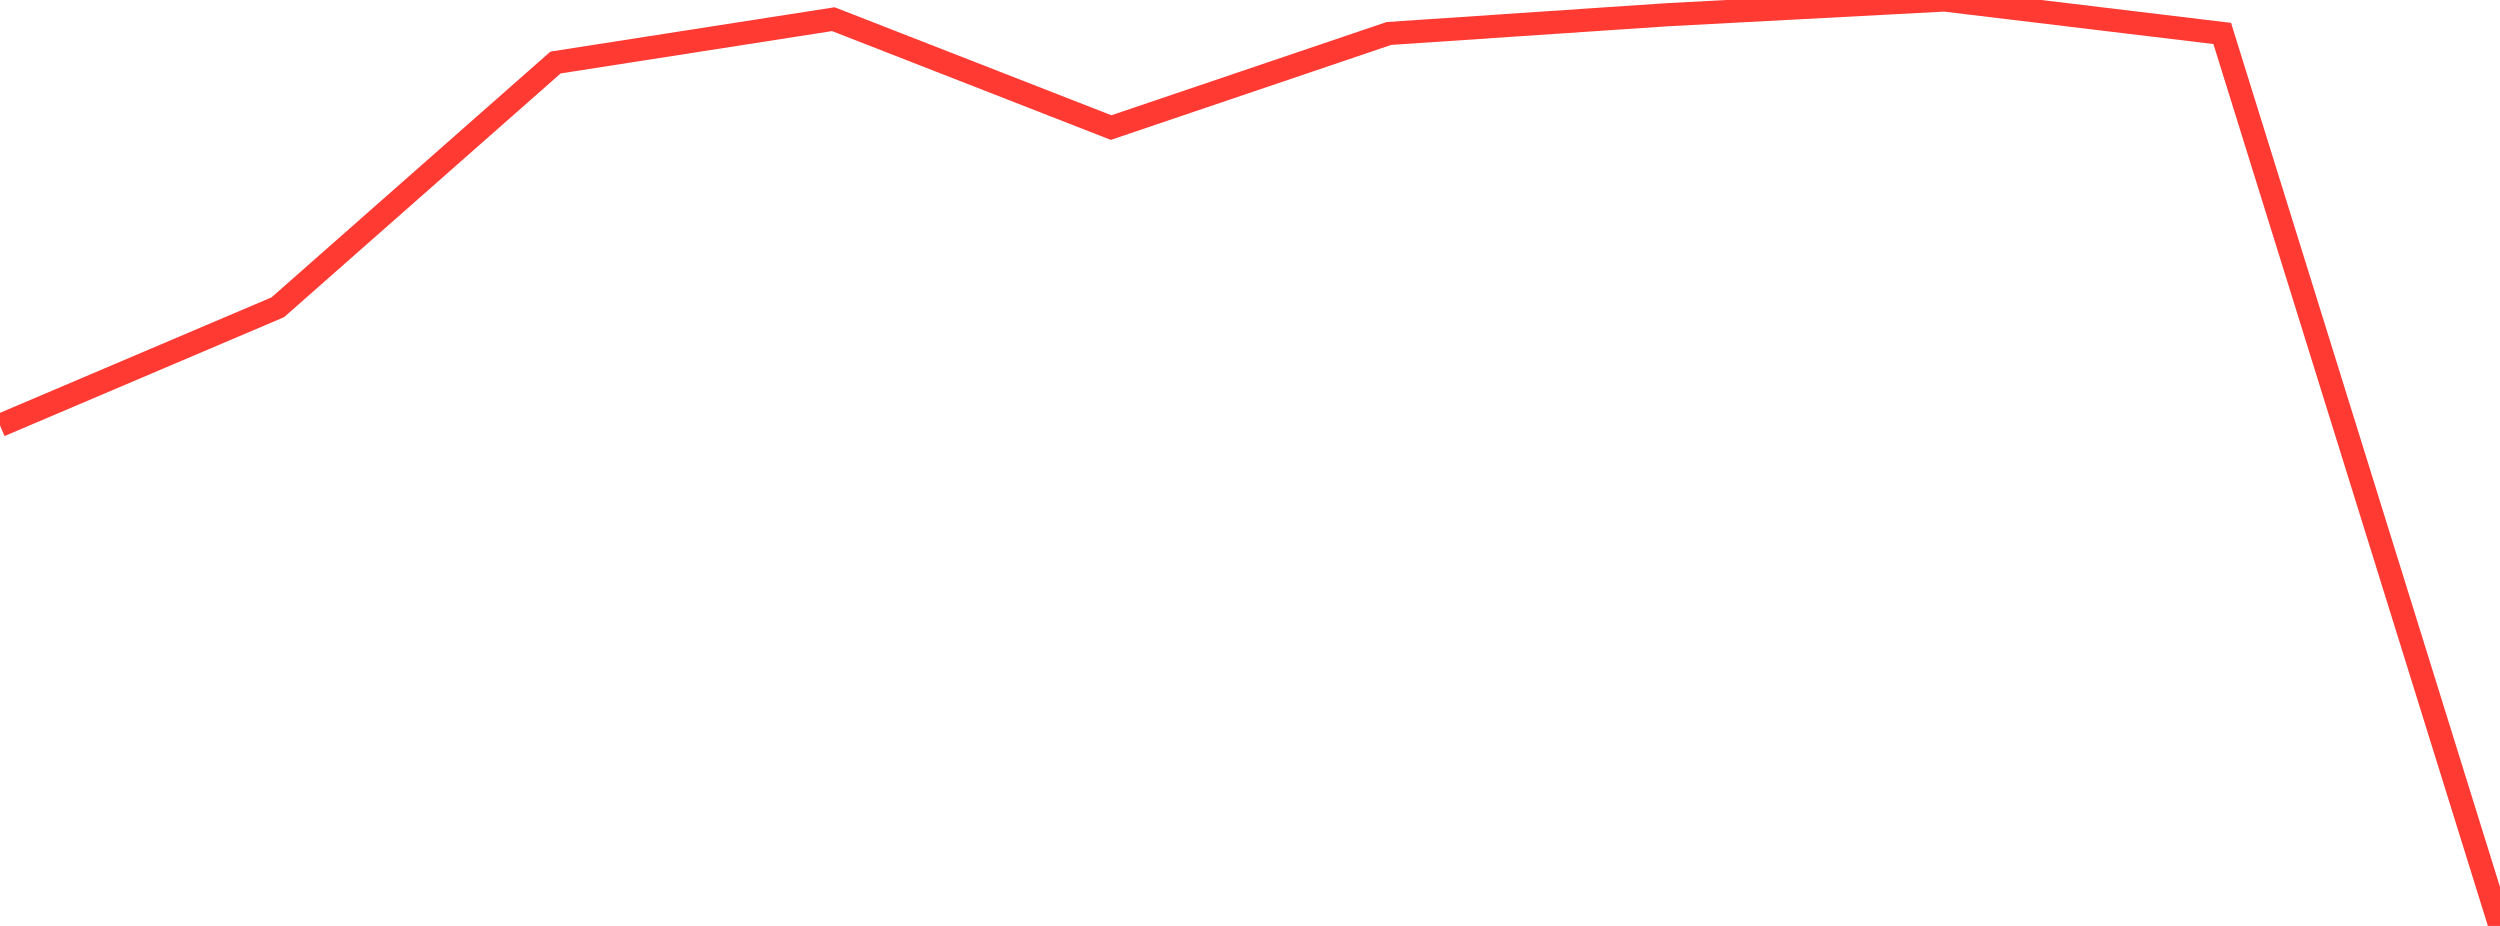 <?xml version="1.0" standalone="no"?>
<!DOCTYPE svg PUBLIC "-//W3C//DTD SVG 1.1//EN" "http://www.w3.org/Graphics/SVG/1.1/DTD/svg11.dtd">

<svg width="135" height="50" viewBox="0 0 135 50" preserveAspectRatio="none" 
  xmlns="http://www.w3.org/2000/svg"
  xmlns:xlink="http://www.w3.org/1999/xlink">


<polyline points="0.0, 22.972 15.0, 16.593 30.0, 3.375 45.0, 1.035 60.0, 6.889 75.0, 1.808 90.0, 0.797 105.0, 0.0 120.0, 1.806 135.0, 50.0" fill="none" stroke="#ff3a33" stroke-width="1.25"/>

</svg>